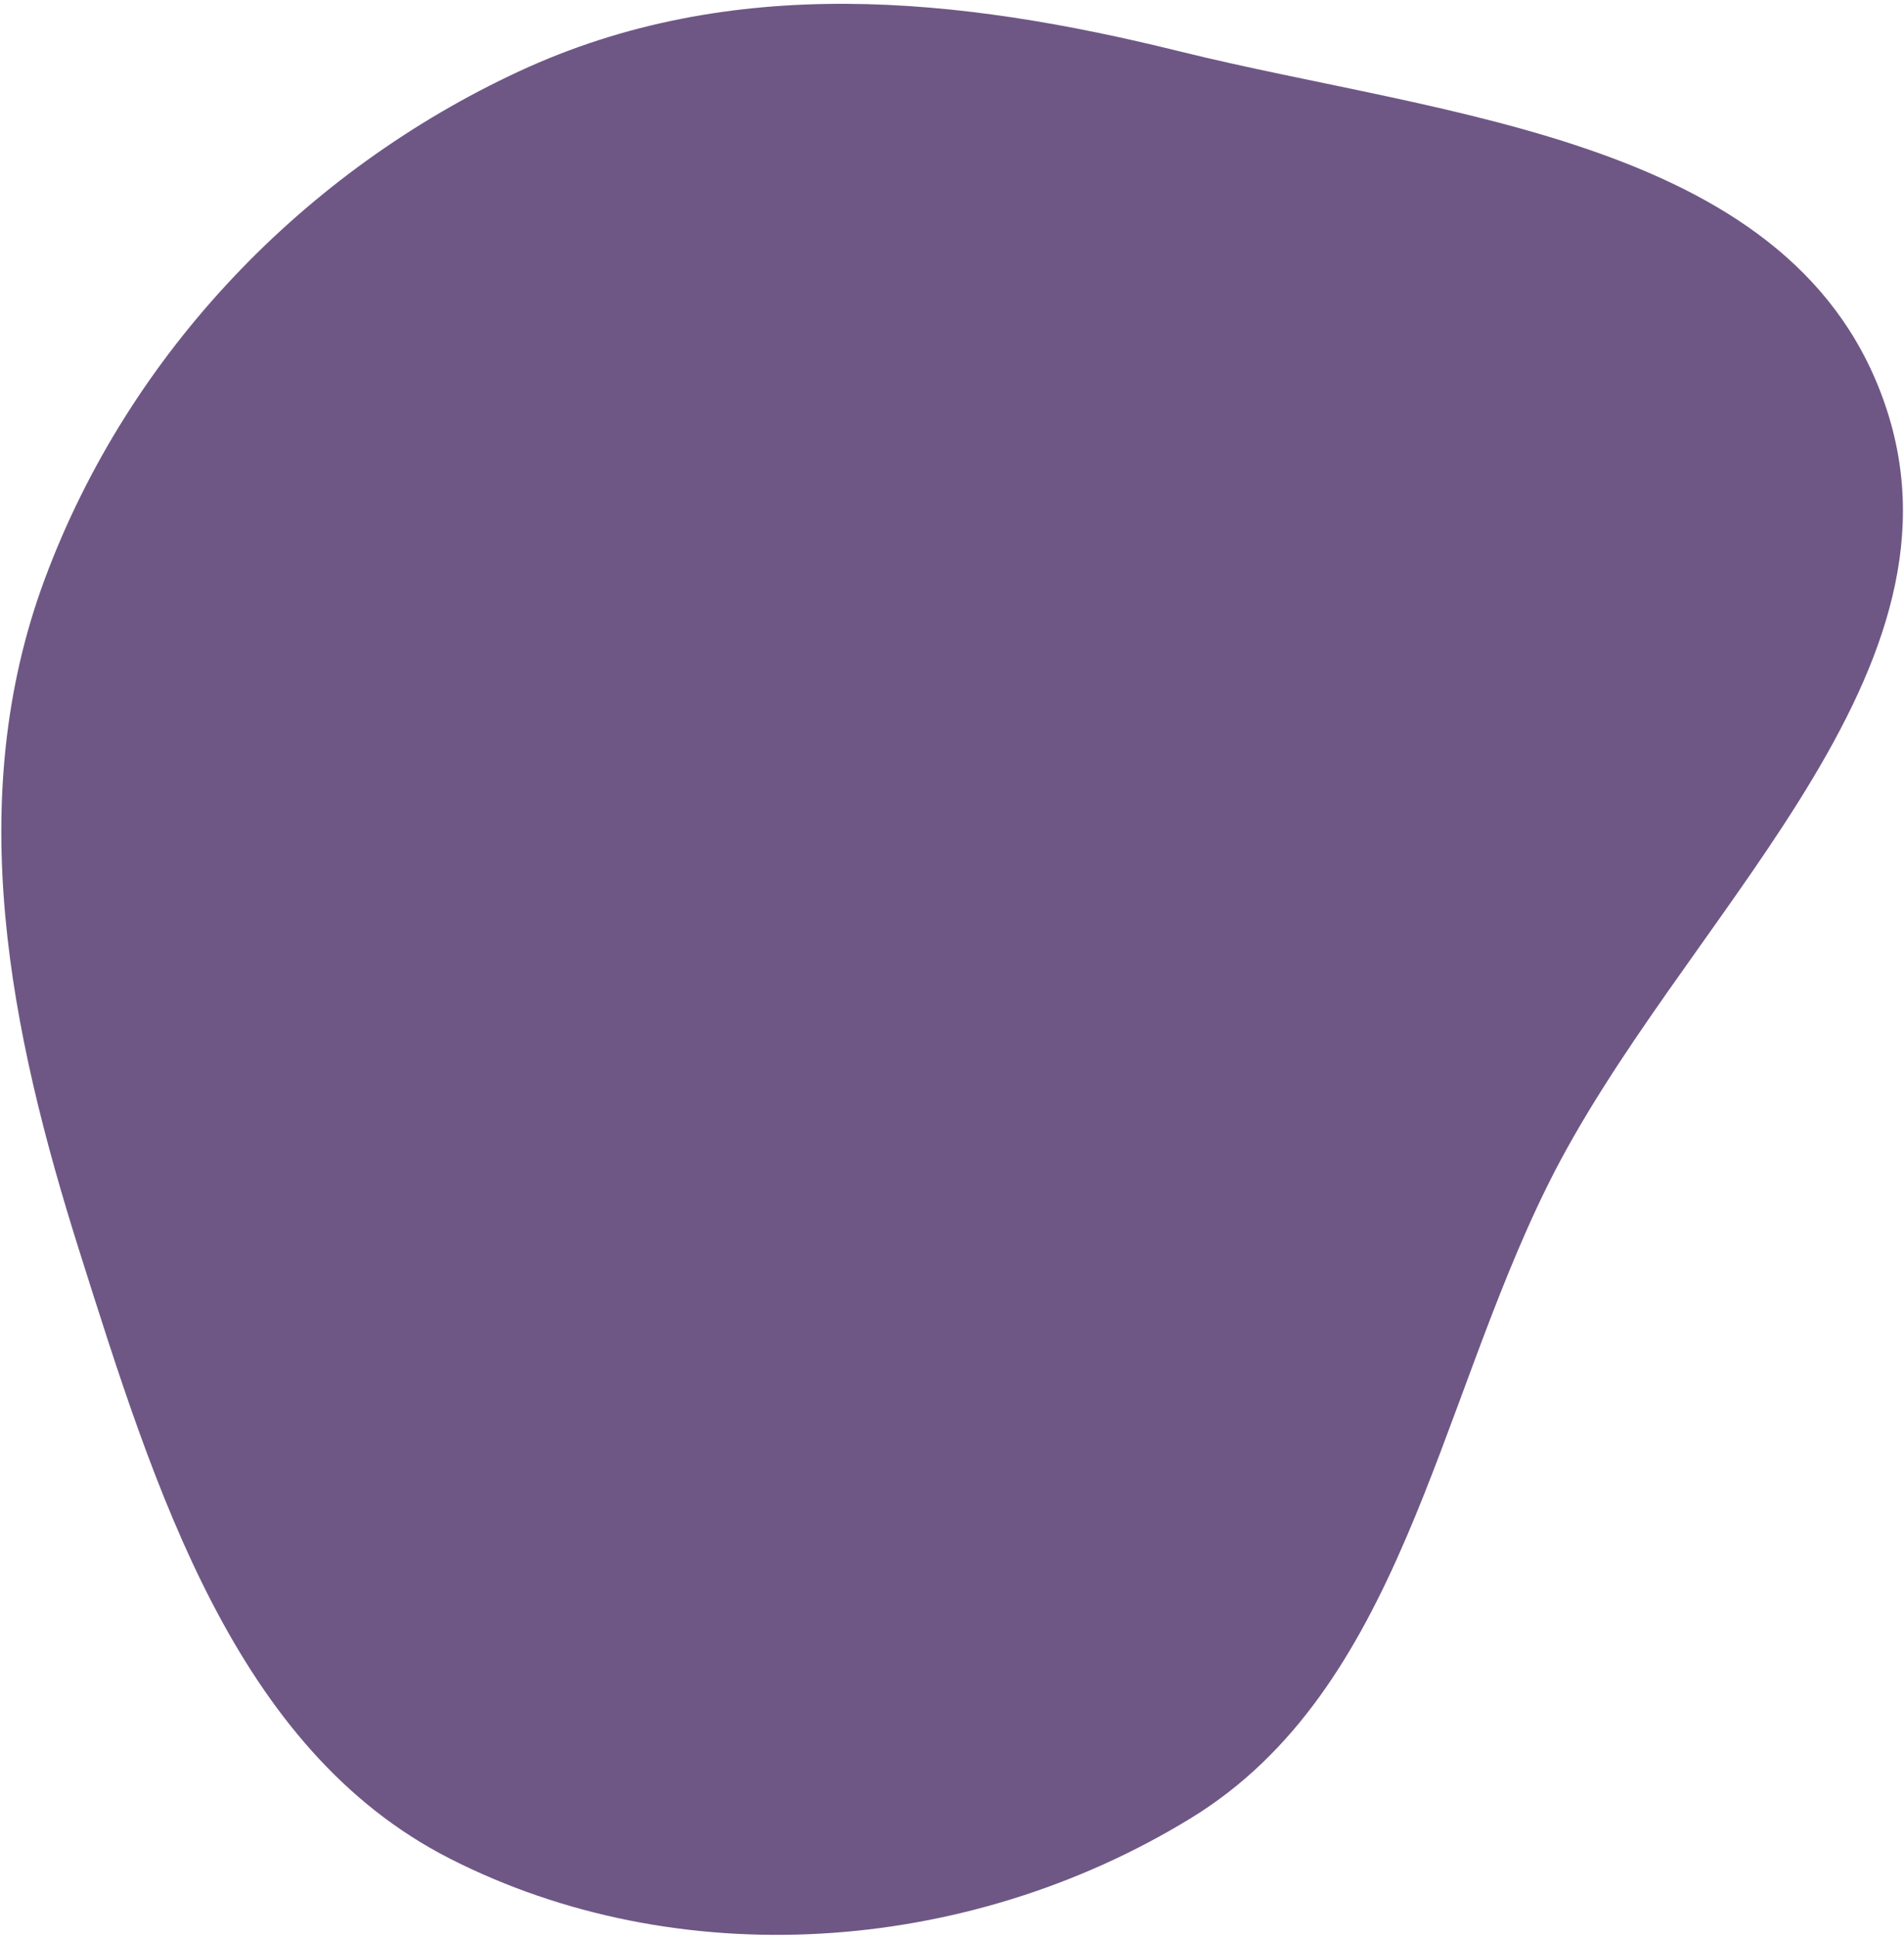 <?xml version="1.0" encoding="UTF-8"?> <svg xmlns="http://www.w3.org/2000/svg" width="465" height="473" viewBox="0 0 465 473" fill="none"> <path fill-rule="evenodd" clip-rule="evenodd" d="M377.914 289.553C350.671 344.657 342.001 412.629 290.871 443.958C235.589 477.832 165.178 482.045 109.816 453.83C57.423 427.127 37.866 363.907 19.425 305.615C2.504 252.128 -9.184 195.445 10.957 141.338C31.642 85.769 74.66 41.64 126.688 17.456C178.692 -6.717 234.248 -0.787 288.056 12.534C353.275 28.679 439.309 33.815 460.835 100.177C482.302 166.358 409.652 225.357 377.914 289.553Z" fill="#6E5785"></path> </svg> 